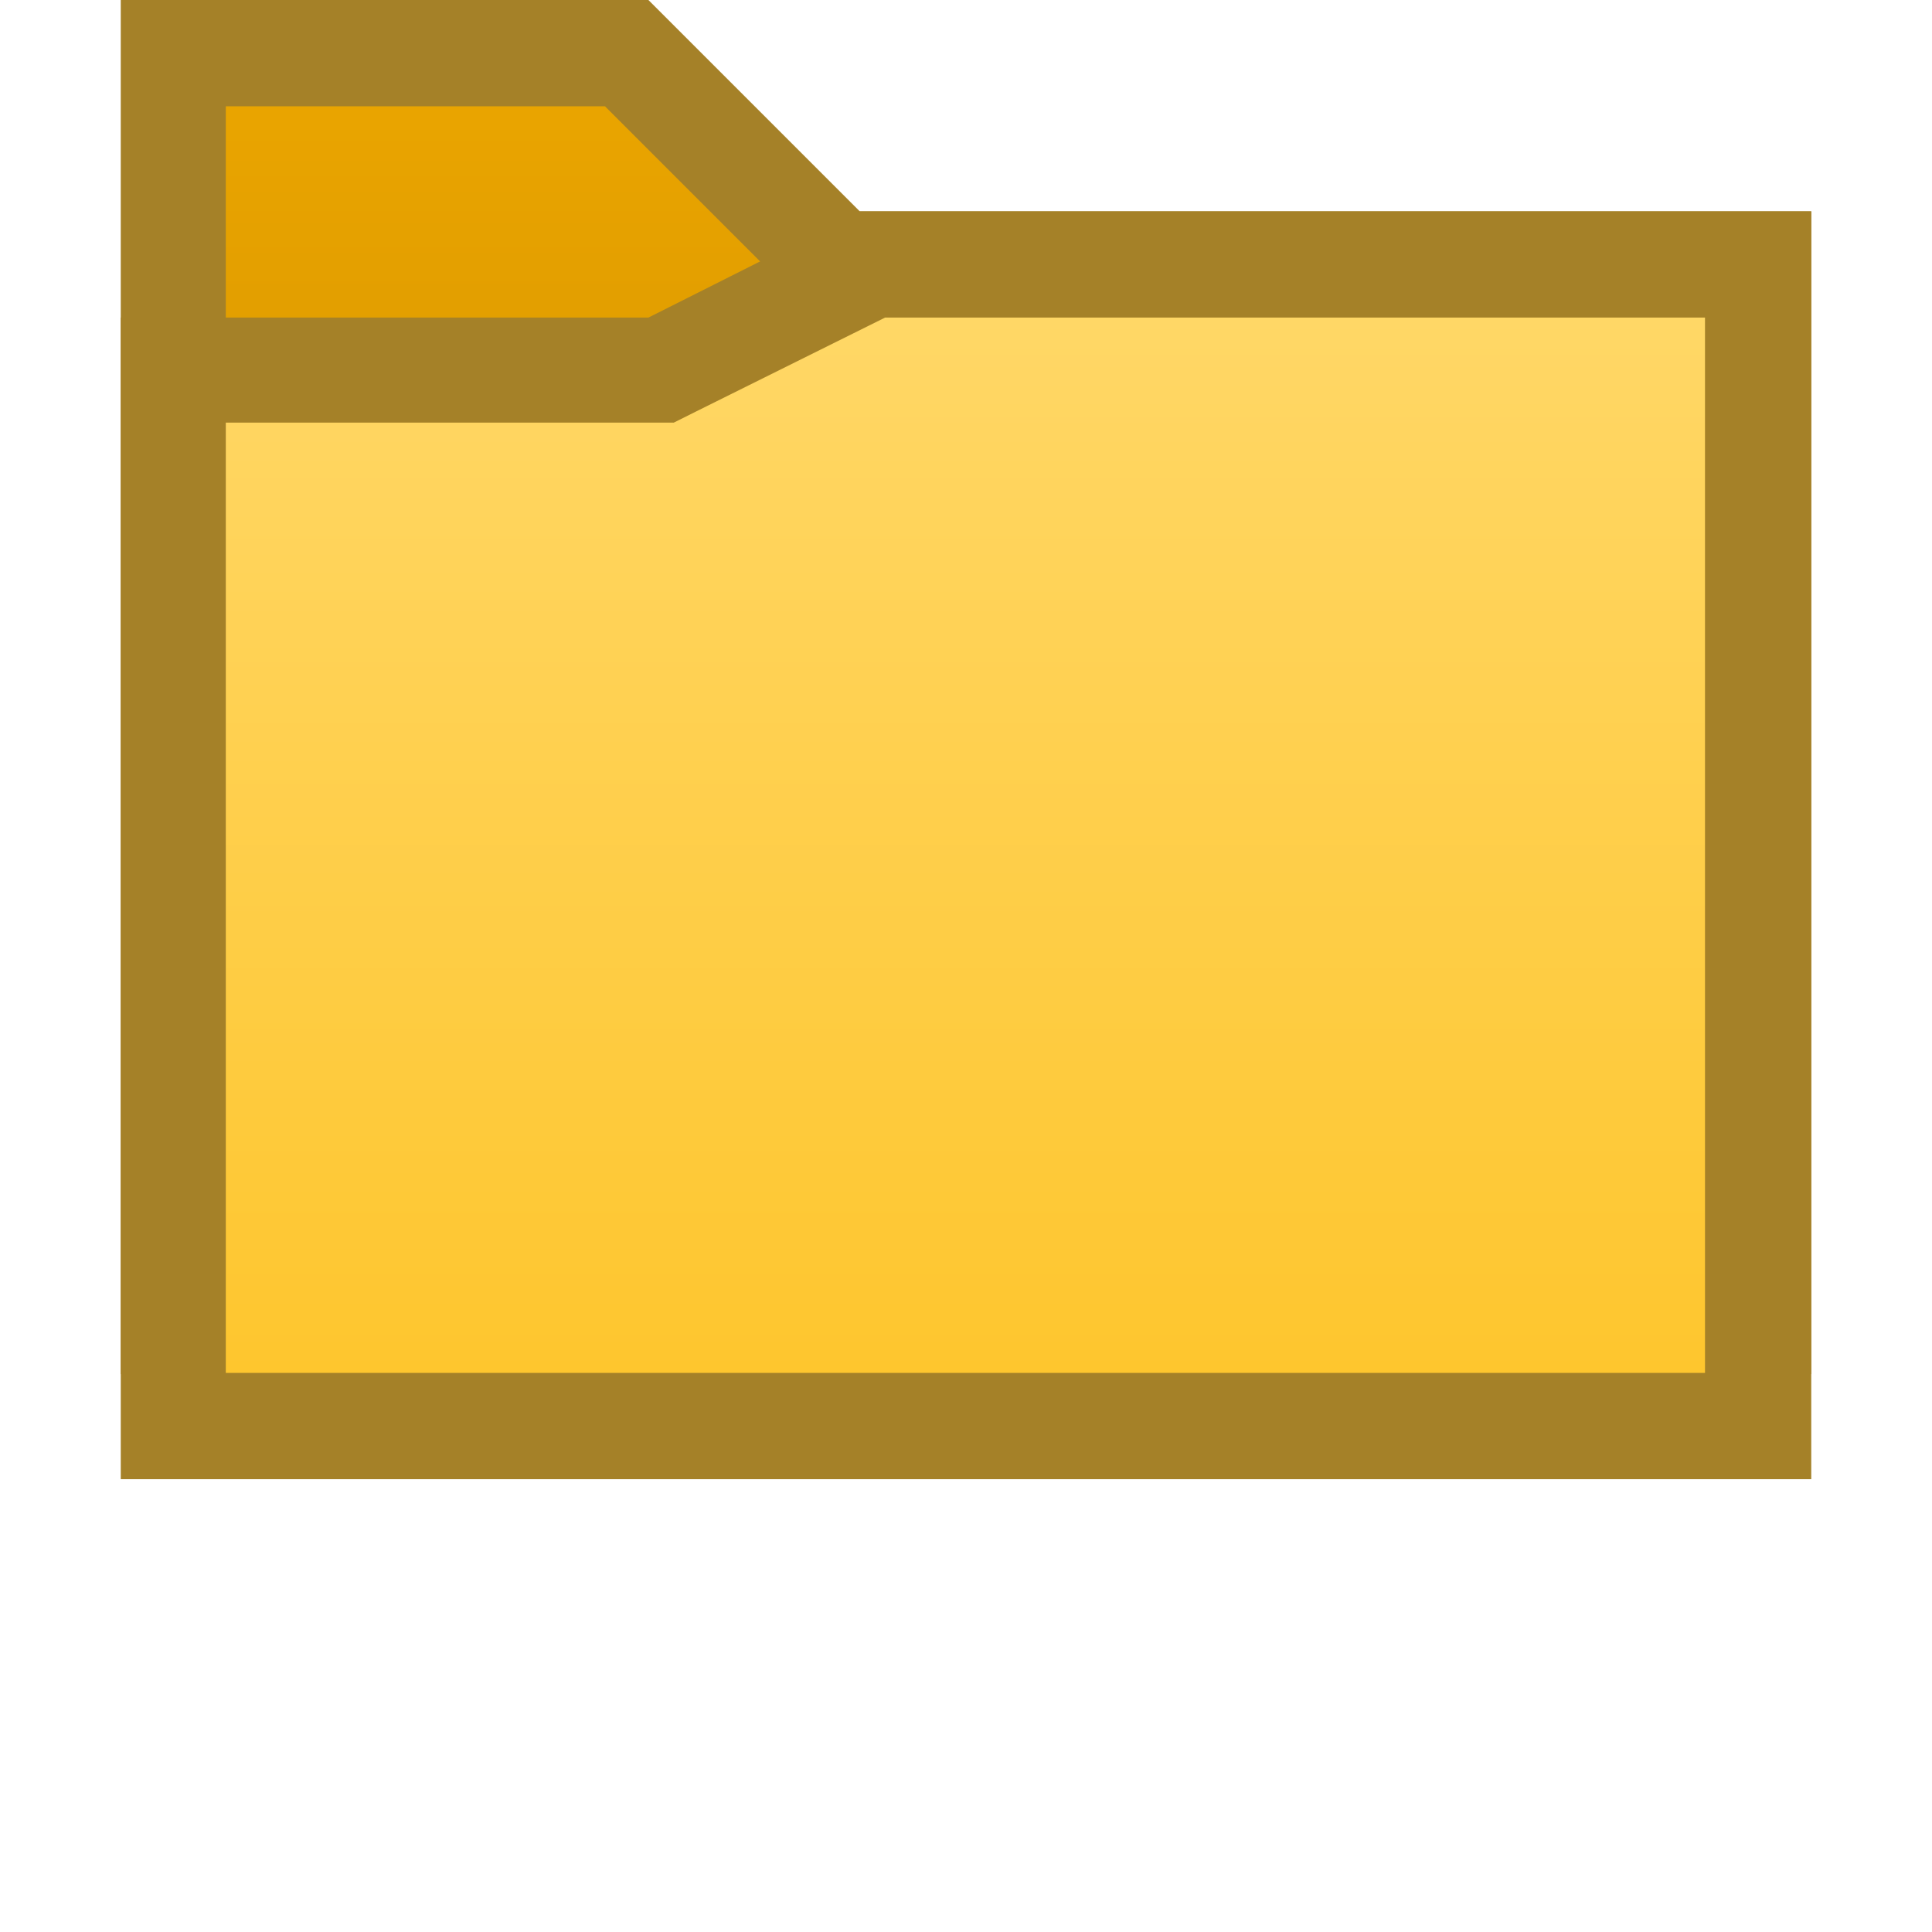 <?xml version="1.0" encoding="UTF-8"?>
<svg id="Layer_2" data-name="Layer 2" xmlns="http://www.w3.org/2000/svg" xmlns:xlink="http://www.w3.org/1999/xlink" viewBox="0 0 16 16">
  <defs>
    <linearGradient id="linear-gradient" x1="8" y1=".44" x2="8" y2="10.94" gradientUnits="userSpaceOnUse">
      <stop offset="0" stop-color="#eba600"/>
      <stop offset="1" stop-color="#c28200"/>
    </linearGradient>
    <linearGradient id="linear-gradient-2" x1="8" y1="2.19" x2="8" y2="11.81" gradientUnits="userSpaceOnUse">
      <stop offset="0" stop-color="#ffd869"/>
      <stop offset="1" stop-color="#fec52b"/>
    </linearGradient>
  </defs>
  <g id="icon">
    <g id="folder_yellow">
      <rect width="16" height="16" fill="none"/>
      <g>
        <path d="m1.44,10.94V.44h3.76l1.75,1.75h7.62v8.75H1.44Z" fill="url(#linear-gradient)"/>
        <path d="m5.01.88l1.49,1.49.26.26h7.36v7.88H1.87V.88h3.14m.36-.88H1v11.38h14V1.75h-7.88l-1.75-1.75h0Z" fill="#a58128"/>
        <path d="m1.44,11.81V3.06h4.04l1.75-.88h7.33v9.62H1.44Z" fill="url(#linear-gradient-2)"/>
        <path d="m14.12,2.62v8.75H1.87V3.5h3.71l.18-.09,1.57-.78h6.79m.88-.88h-7.88l-1.75.88H1v9.62h14V1.75h0Z" fill="#a58128"/>
      </g>
    </g>
  </g>
</svg>